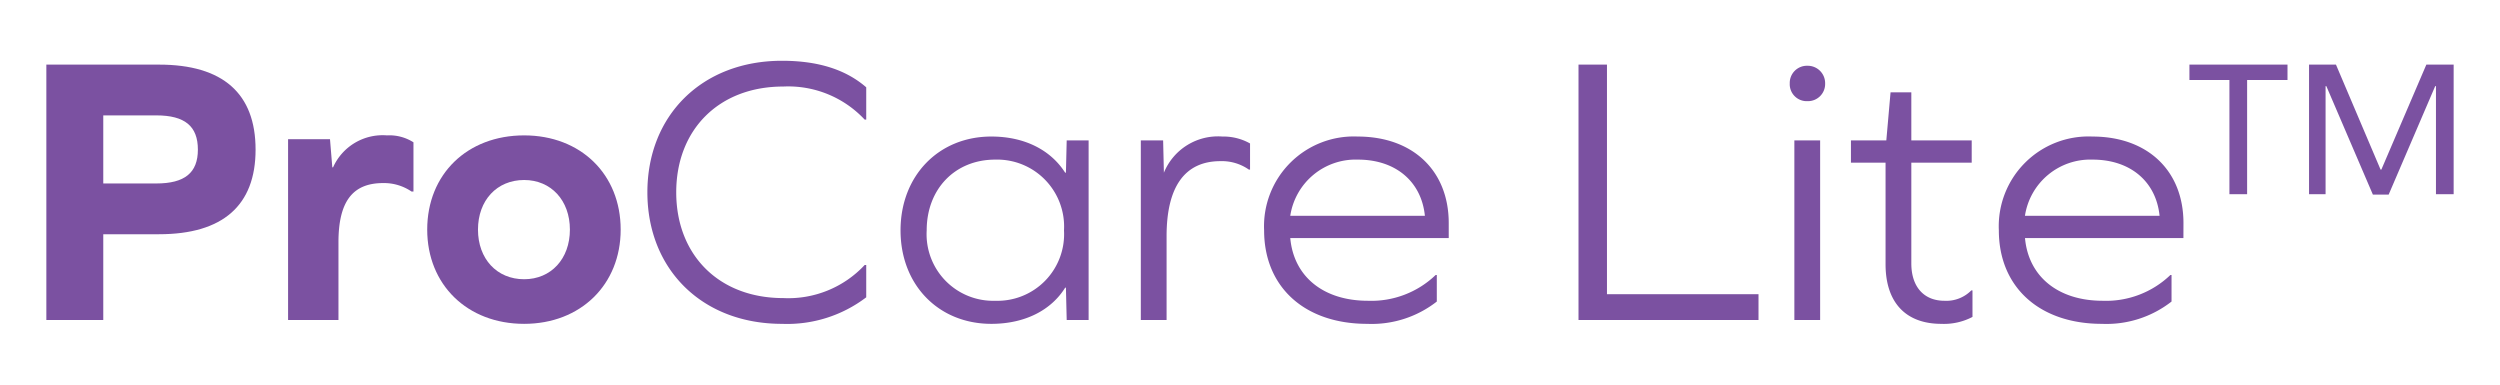<svg xmlns="http://www.w3.org/2000/svg" width="260" height="40" viewBox="0 0 260 40"><g transform="translate(-173.18 -66.68)"><g transform="translate(173.18 66.68)"><path d="M237.9,6.72v1.6h-4.2V20.2h-1.84V8.32H227.7V6.72ZM255.18,20.2h-1.84V8.96h-.08l-4.84,11.28h-1.64L241.94,8.96h-.08V20.2h-1.72V6.72h2.8l4.64,10.92h.08l4.68-10.92h2.84Z" fill="#7b51a1"/><path d="M227.075,24.76H210.6c.36,4,3.44,6.52,8.08,6.52a9.656,9.656,0,0,0,7.04-2.68h.12v2.76a10.984,10.984,0,0,1-7.24,2.32c-6.52,0-10.72-3.84-10.72-9.72a9.335,9.335,0,0,1,9.72-9.76c5.76,0,9.48,3.56,9.48,9Zm-9.44-8.16a6.875,6.875,0,0,0-7.04,5.84h14C224.235,18.88,221.555,16.6,217.635,16.6Z" fill="#7b51a1"/><path d="M205.138,30.2v2.76a6.374,6.374,0,0,1-3.24.72c-3.72,0-5.8-2.24-5.8-6.2V16.92h-3.6V14.6h3.68l.44-5h2.16v5h6.28v2.32h-6.28V27.4c0,2.44,1.32,3.88,3.44,3.88a3.646,3.646,0,0,0,2.8-1.08Z" fill="#7b51a1"/><path d="M187.974,6.84a1.81,1.81,0,0,1,1.84,1.84,1.787,1.787,0,0,1-1.84,1.84,1.764,1.764,0,0,1-1.84-1.84A1.787,1.787,0,0,1,187.974,6.84Zm-1.36,26.44V14.6h2.68V33.28Z" fill="#7b51a1"/><path d="M182.885,33.28h-18.72V6.72h2.96V30.6h15.76Z" fill="#7b51a1"/><path d="M150.668,24.76h-16.48c.36,4,3.44,6.52,8.08,6.52a9.656,9.656,0,0,0,7.04-2.68h.12v2.76a10.984,10.984,0,0,1-7.24,2.32c-6.52,0-10.72-3.84-10.72-9.72a9.335,9.335,0,0,1,9.72-9.76c5.76,0,9.48,3.56,9.48,9Zm-9.44-8.16a6.875,6.875,0,0,0-7.04,5.84h14C147.828,18.88,145.148,16.6,141.228,16.6Z" fill="#7b51a1"/><path d="M127.125,14.2a5.637,5.637,0,0,1,2.88.72v2.72h-.12a4.891,4.891,0,0,0-2.96-.88c-3.72,0-5.6,2.68-5.6,7.8v8.72h-2.68V14.6h2.32l.08,3.36A6.075,6.075,0,0,1,127.125,14.2Z" fill="#7b51a1"/><path d="M113.216,33.28h-2.28l-.08-3.36h-.08c-1.44,2.32-4.16,3.76-7.68,3.76-5.48,0-9.44-4.04-9.44-9.72s3.96-9.76,9.44-9.76c3.52,0,6.2,1.44,7.68,3.76h.08l.08-3.36h2.28Zm-9.72-2a6.931,6.931,0,0,0,7.16-7.32,6.964,6.964,0,0,0-7.16-7.36c-4.16,0-7.12,3.04-7.12,7.36A6.922,6.922,0,0,0,103.5,31.28Z" fill="#7b51a1"/><path d="M81.328,6.32c3.76,0,6.64.92,8.76,2.76v3.36h-.16A10.884,10.884,0,0,0,81.448,9c-6.68,0-11.12,4.48-11.12,11s4.44,11,11.12,11a10.864,10.864,0,0,0,8.48-3.44h.16v3.36a13.576,13.576,0,0,1-8.76,2.76c-8.32,0-14-5.68-14-13.68S73.008,6.32,81.328,6.32Z" fill="#7b51a1"/><path d="M54.51,14.08c5.88,0,10.04,4.04,10.04,9.8,0,5.72-4.16,9.8-10.04,9.8-5.92,0-10.08-4.08-10.08-9.8C44.43,18.12,48.59,14.08,54.51,14.08Zm0,4.64c-2.84,0-4.8,2.12-4.8,5.16s1.96,5.16,4.8,5.16c2.8,0,4.76-2.12,4.76-5.16S57.31,18.72,54.51,18.72Z" fill="#7b51a1"/><path d="M40.244,14.08A4.649,4.649,0,0,1,43,14.8v5.12h-.2a5.082,5.082,0,0,0-2.96-.88c-3.2,0-4.64,1.96-4.64,6.16v8.08h-5.24V14.48h4.36l.24,2.92h.08A5.648,5.648,0,0,1,40.244,14.08Z" fill="#7b51a1"/><path d="M4.82,6.72h11.72c6.64,0,10.04,3,10.04,8.84,0,5.8-3.4,8.8-10.04,8.8h-5.8v8.92H4.82Zm5.92,12.36h5.52c2.96,0,4.32-1.12,4.32-3.52,0-2.44-1.36-3.56-4.32-3.56H10.74Z" fill="#7b51a1"/></g><rect width="260" height="40" transform="translate(173.18 66.68)" fill="none"/></g></svg>